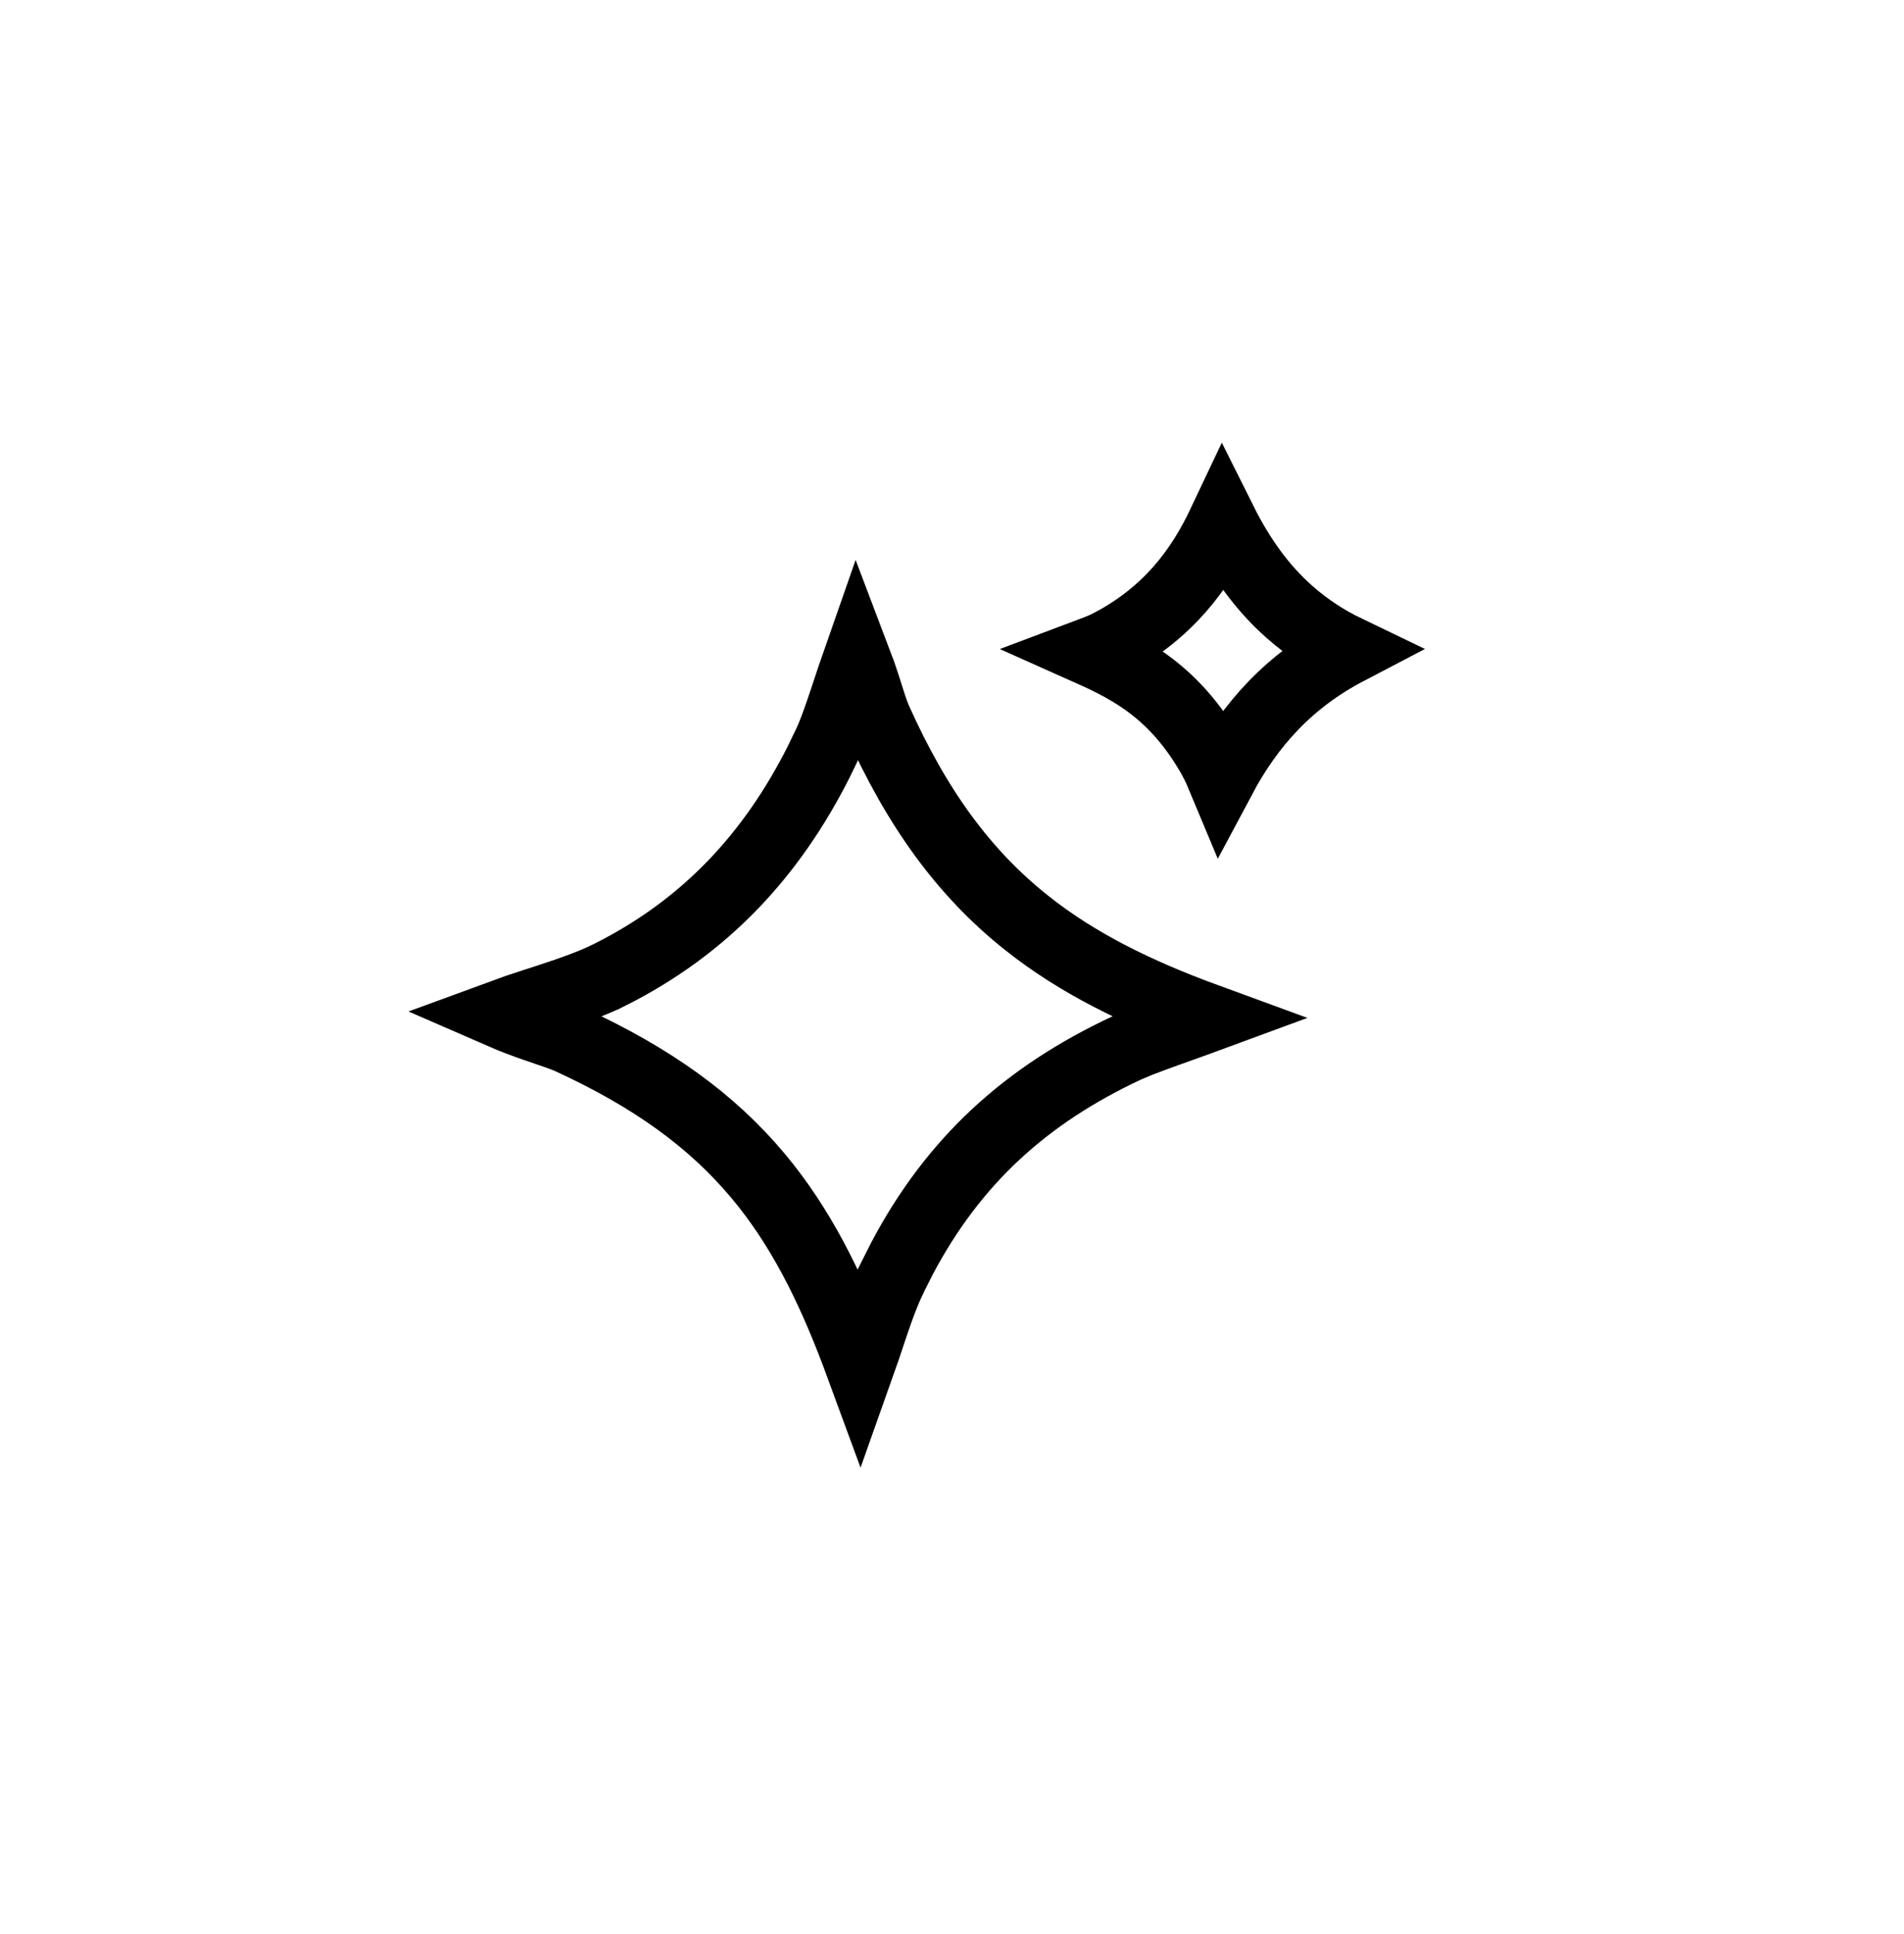 <svg width="64" height="65" viewBox="0 0 64 65" fill="none" xmlns="http://www.w3.org/2000/svg">
<path d="M28.806 22.209C28.912 22.487 29.014 22.783 29.105 23.068C29.193 23.339 29.297 23.682 29.387 23.934L29.471 24.15C30.829 27.19 32.419 29.355 34.506 31.014C36.216 32.373 38.211 33.352 40.567 34.214C40.453 34.256 40.336 34.299 40.216 34.342C39.569 34.575 38.81 34.841 38.292 35.044L37.87 35.221C34.474 36.81 32.053 39.019 30.32 42.294L29.982 42.964V42.965C29.643 43.673 29.364 44.555 29.121 45.284C29.048 45.503 28.977 45.709 28.909 45.9C28.043 43.542 27.095 41.561 25.762 39.865C24.268 37.965 22.348 36.486 19.676 35.189L19.132 34.932H19.131C18.905 34.829 18.394 34.663 17.996 34.525C17.617 34.393 17.214 34.243 16.852 34.085C17.164 33.97 17.529 33.848 17.939 33.715C18.643 33.487 19.476 33.224 20.175 32.913L20.466 32.776H20.467C23.723 31.149 25.954 28.712 27.525 25.594L27.831 24.961L27.832 24.959C28.078 24.425 28.372 23.501 28.617 22.765C28.682 22.57 28.745 22.383 28.806 22.209Z" stroke="black" stroke-width="2.33"/>
<path d="M41.099 17.542C41.693 18.73 42.417 19.748 43.352 20.573C43.935 21.087 44.581 21.51 45.299 21.855C44.345 22.354 43.519 22.969 42.803 23.712C42.113 24.427 41.544 25.24 41.062 26.144C40.991 25.974 40.915 25.799 40.828 25.63L40.708 25.408V25.407L40.557 25.154C39.415 23.302 38.098 22.542 36.673 21.906C36.894 21.823 37.138 21.726 37.324 21.626L37.325 21.627C39.269 20.589 40.335 19.159 41.099 17.542Z" stroke="black" stroke-width="2.33"/>
</svg>
